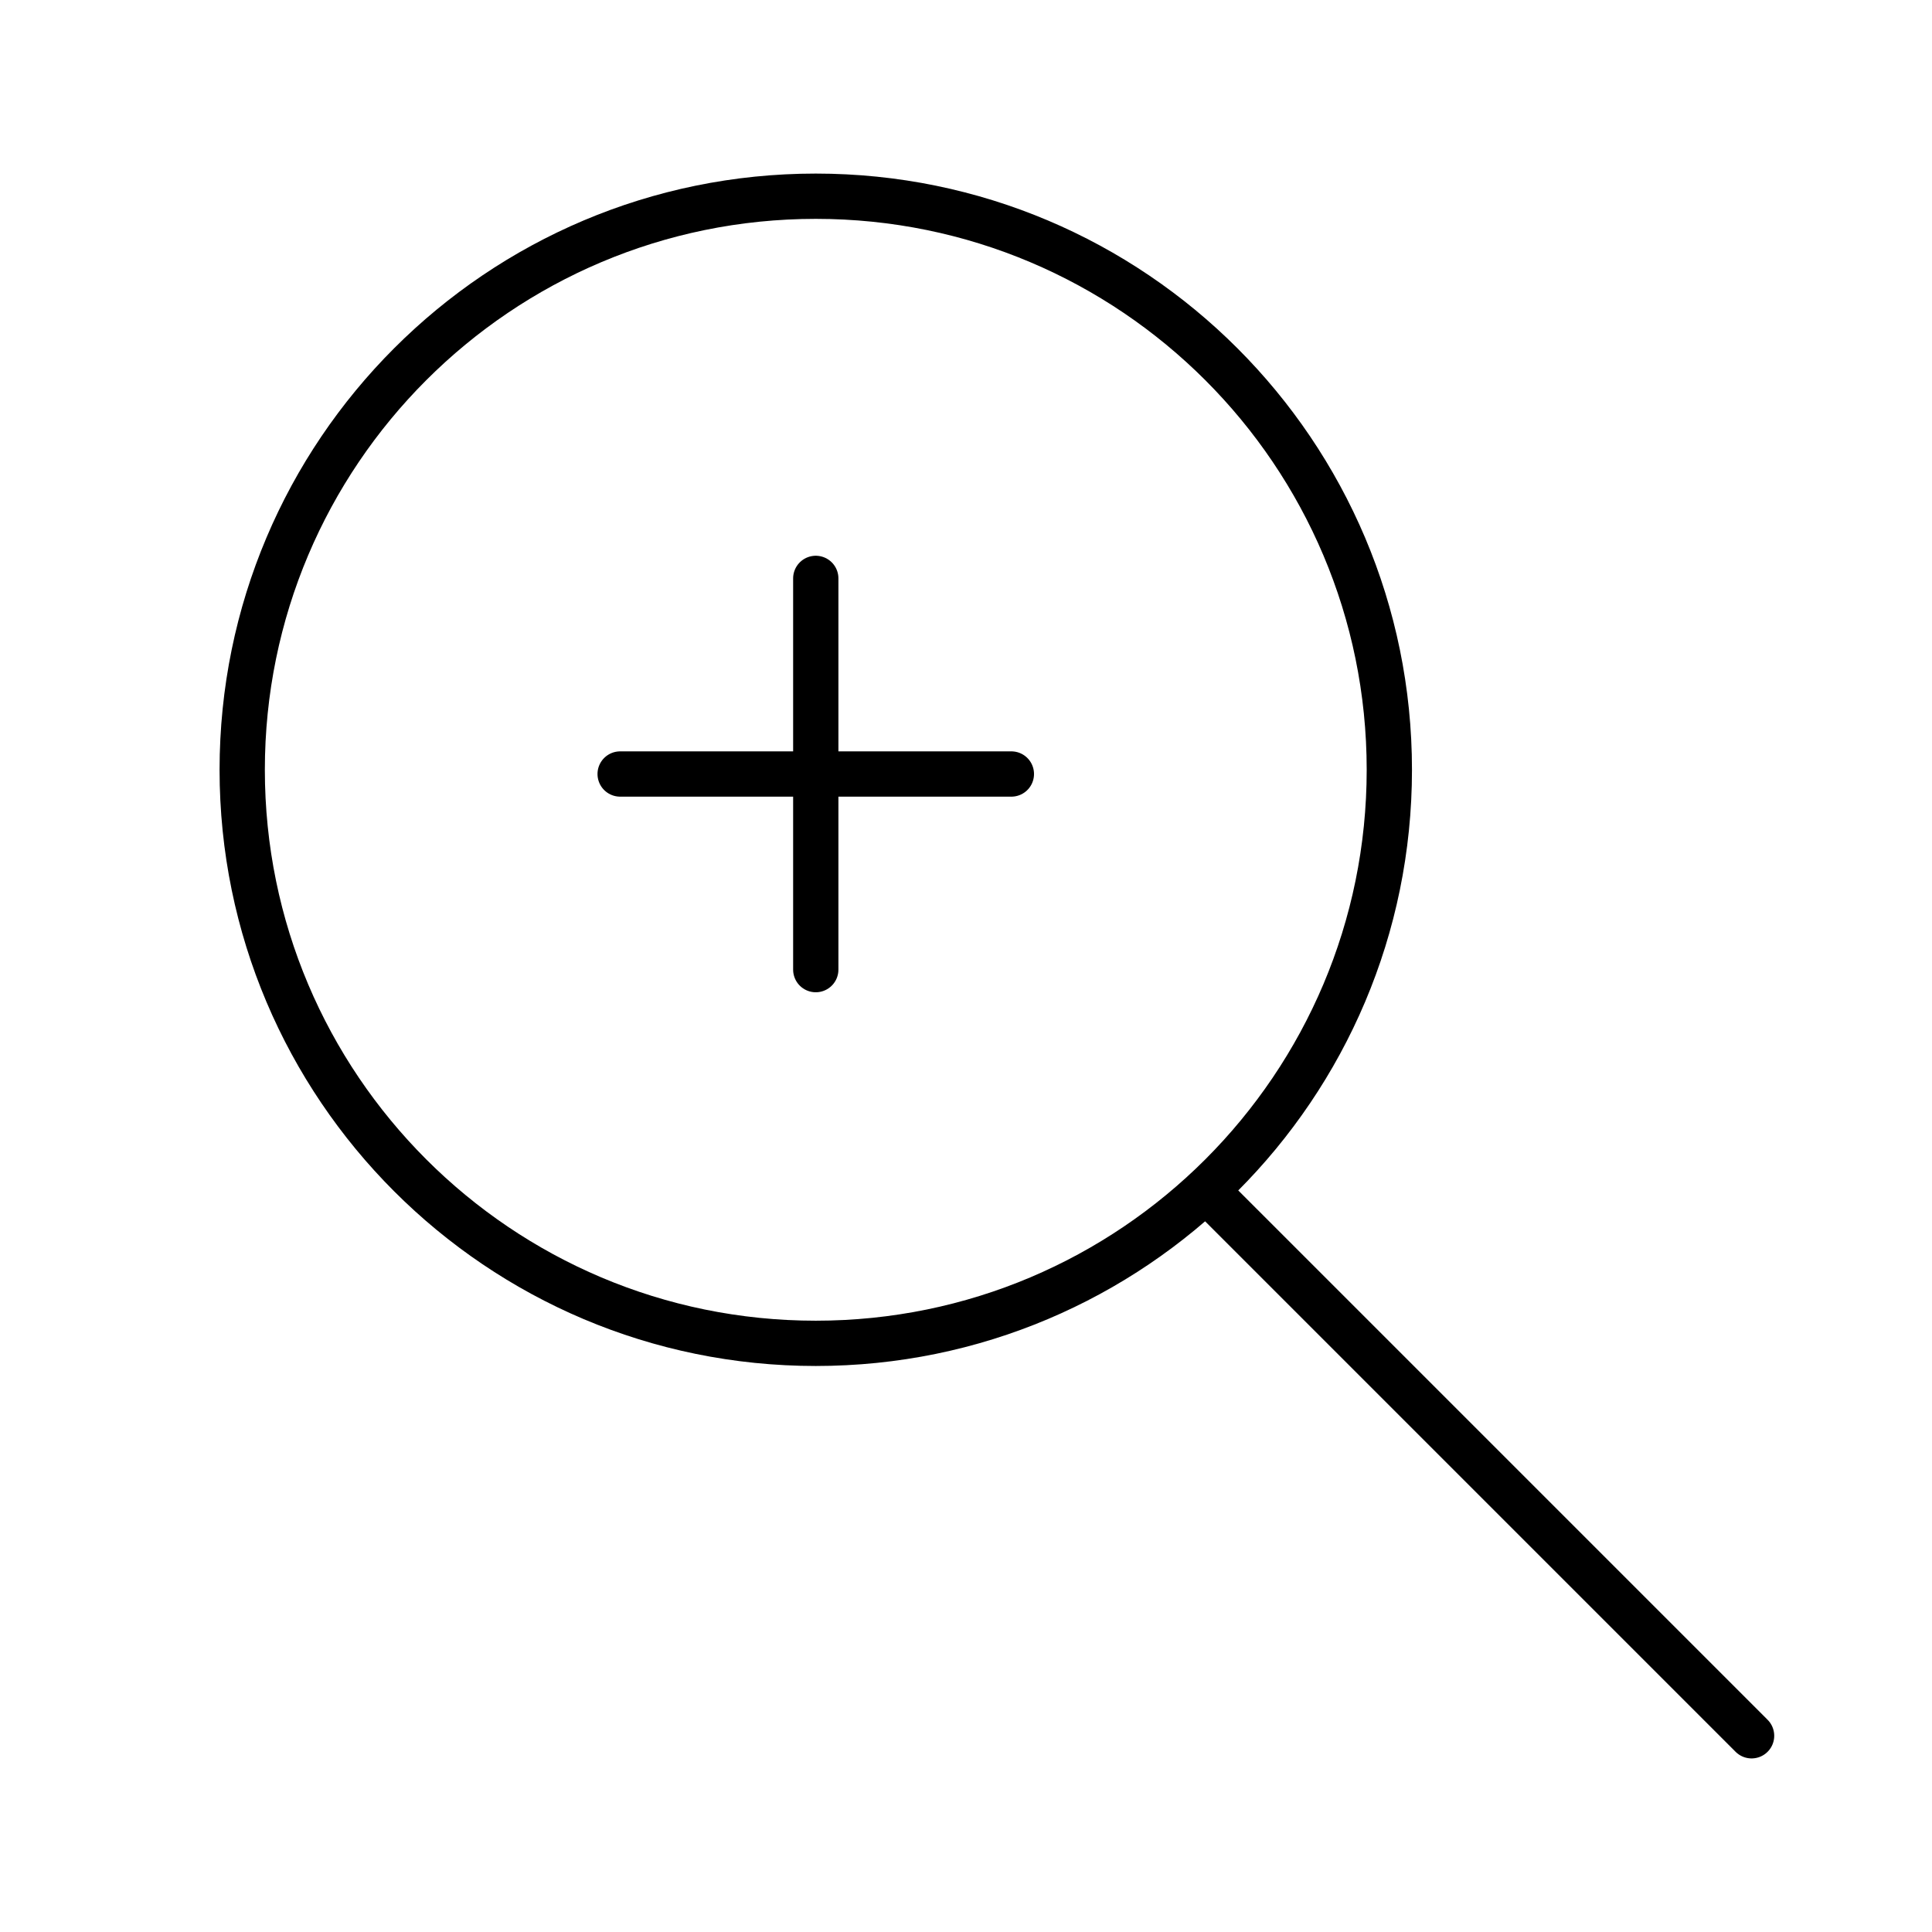 <svg width="128" height="128" viewBox="0 0 128 128" fill="none" xmlns="http://www.w3.org/2000/svg">
<path d="M54.047 89C75.034 89 92.047 71.987 92.047 51C92.047 30.013 75.034 13 54.047 13C33.06 13 16.047 30.013 16.047 51C16.047 71.987 33.06 89 54.047 89Z" stroke="black" stroke-width="3" stroke-miterlimit="10"/>
<path d="M80.047 79L116.047 115" stroke="black" stroke-width="3" stroke-miterlimit="10" stroke-linecap="round"/>
<path d="M41.086 51.28H67.006" stroke="black" stroke-width="3" stroke-miterlimit="10" stroke-linecap="round"/>
<path d="M54.047 64.24V38.32" stroke="black" stroke-width="3" stroke-miterlimit="10" stroke-linecap="round"/>
</svg>
